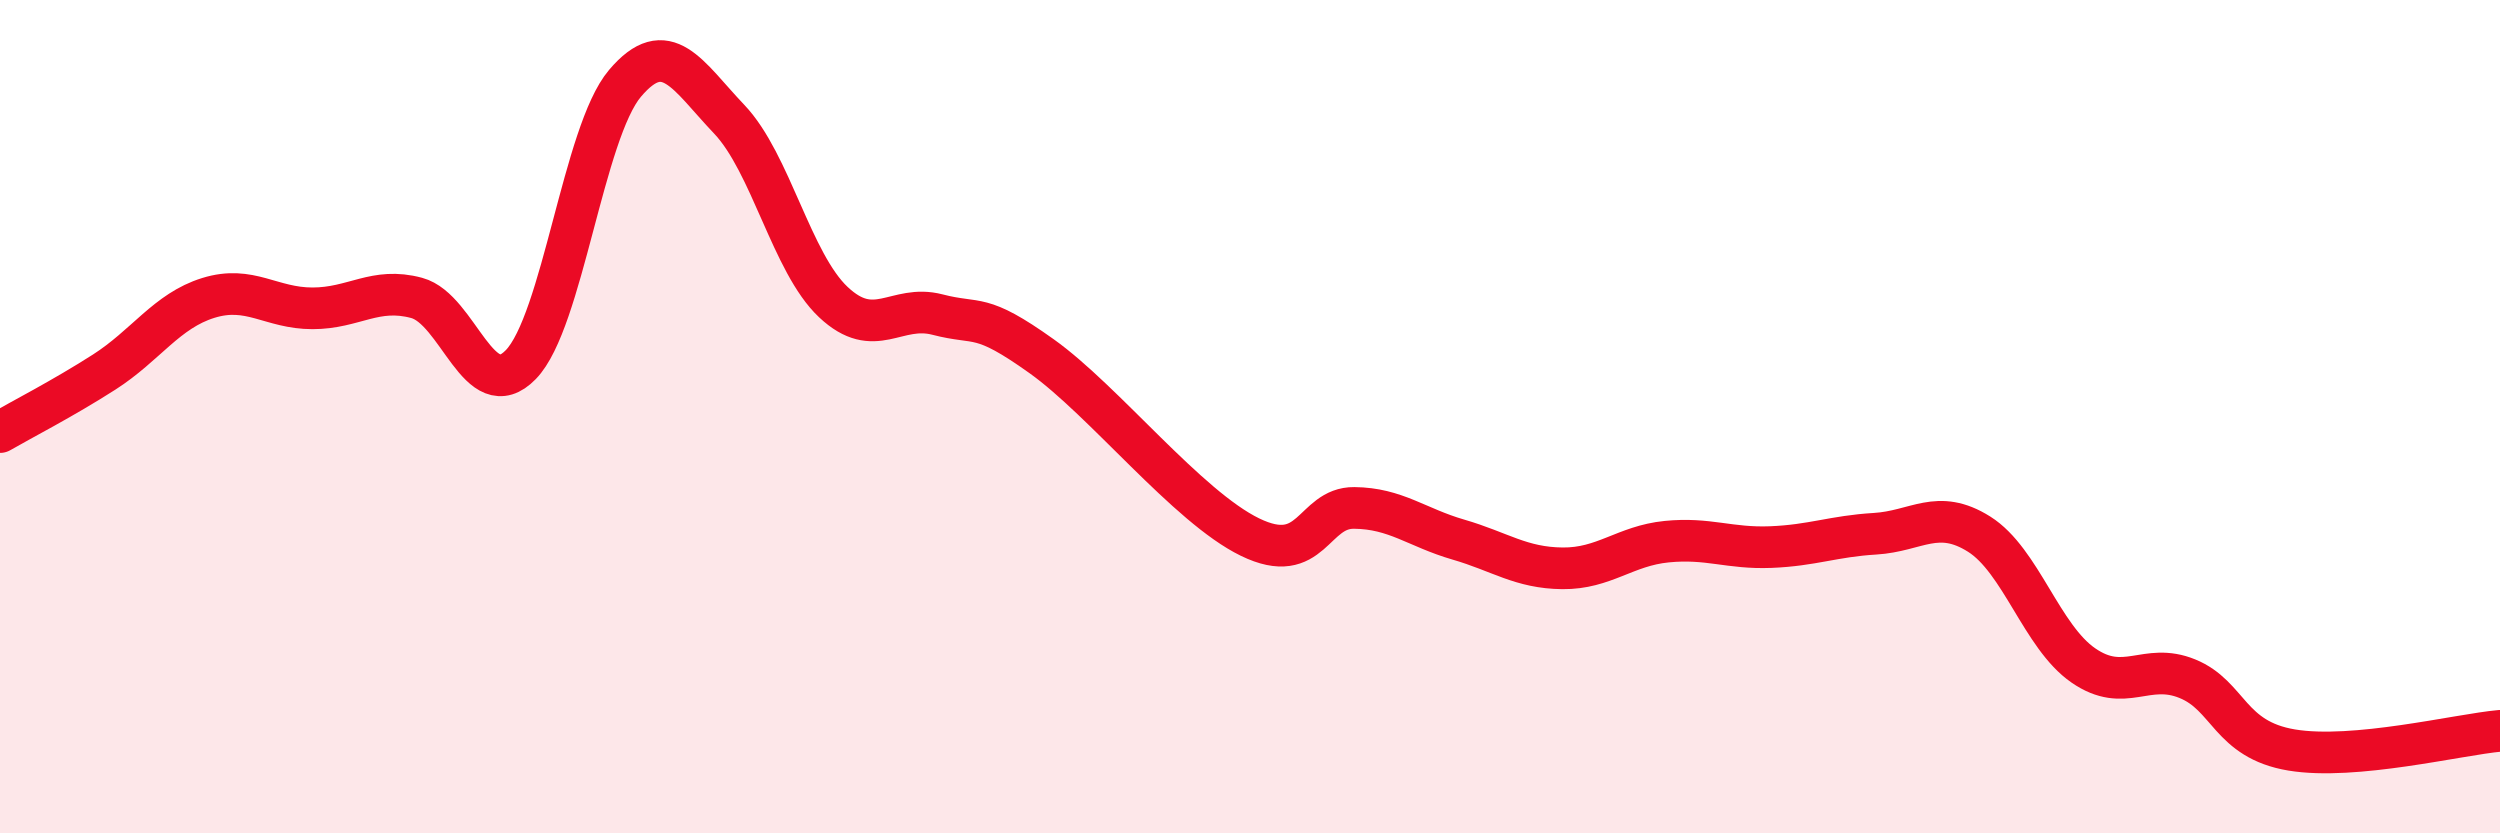 
    <svg width="60" height="20" viewBox="0 0 60 20" xmlns="http://www.w3.org/2000/svg">
      <path
        d="M 0,10.37 C 0.5,10.08 1.5,9.57 2.5,8.93 C 3.5,8.29 4,7.46 5,7.15 C 6,6.84 6.5,7.4 7.5,7.4 C 8.5,7.4 9,6.88 10,7.15 C 11,7.42 11.5,9.78 12.5,8.75 C 13.5,7.72 14,3.18 15,2 C 16,0.82 16.5,1.81 17.5,2.86 C 18.5,3.91 19,6.31 20,7.25 C 21,8.19 21.5,7.29 22.5,7.55 C 23.5,7.81 23.5,7.48 25,8.55 C 26.5,9.62 28.5,12.16 30,12.89 C 31.5,13.62 31.5,12.18 32.5,12.19 C 33.5,12.2 34,12.66 35,12.95 C 36,13.24 36.5,13.63 37.5,13.64 C 38.5,13.65 39,13.1 40,13 C 41,12.9 41.5,13.17 42.5,13.13 C 43.5,13.09 44,12.87 45,12.81 C 46,12.75 46.5,12.19 47.5,12.82 C 48.5,13.45 49,15.28 50,15.97 C 51,16.66 51.5,15.88 52.5,16.29 C 53.5,16.7 53.5,17.75 55,18 C 56.5,18.25 59,17.63 60,17.54L60 20L0 20Z"
        fill="#EB0A25"
        opacity="0.1"
        stroke-linecap="round"
        stroke-linejoin="round"
      />
      <path
        d="M 0,10.37 C 0.5,10.08 1.5,9.57 2.5,8.93 C 3.5,8.29 4,7.46 5,7.15 C 6,6.84 6.5,7.4 7.5,7.4 C 8.5,7.4 9,6.88 10,7.15 C 11,7.42 11.5,9.78 12.5,8.75 C 13.5,7.72 14,3.18 15,2 C 16,0.82 16.5,1.81 17.5,2.86 C 18.5,3.91 19,6.31 20,7.25 C 21,8.19 21.5,7.29 22.5,7.55 C 23.5,7.81 23.5,7.48 25,8.55 C 26.5,9.62 28.5,12.16 30,12.89 C 31.5,13.62 31.5,12.18 32.5,12.19 C 33.5,12.2 34,12.66 35,12.95 C 36,13.24 36.5,13.63 37.5,13.64 C 38.5,13.65 39,13.1 40,13 C 41,12.9 41.5,13.17 42.5,13.13 C 43.5,13.09 44,12.87 45,12.81 C 46,12.75 46.5,12.19 47.5,12.82 C 48.5,13.45 49,15.28 50,15.97 C 51,16.66 51.5,15.88 52.5,16.29 C 53.5,16.7 53.5,17.75 55,18 C 56.5,18.25 59,17.63 60,17.54"
        stroke="#EB0A25"
        stroke-width="1"
        fill="none"
        stroke-linecap="round"
        stroke-linejoin="round"
      />
    </svg>
  
